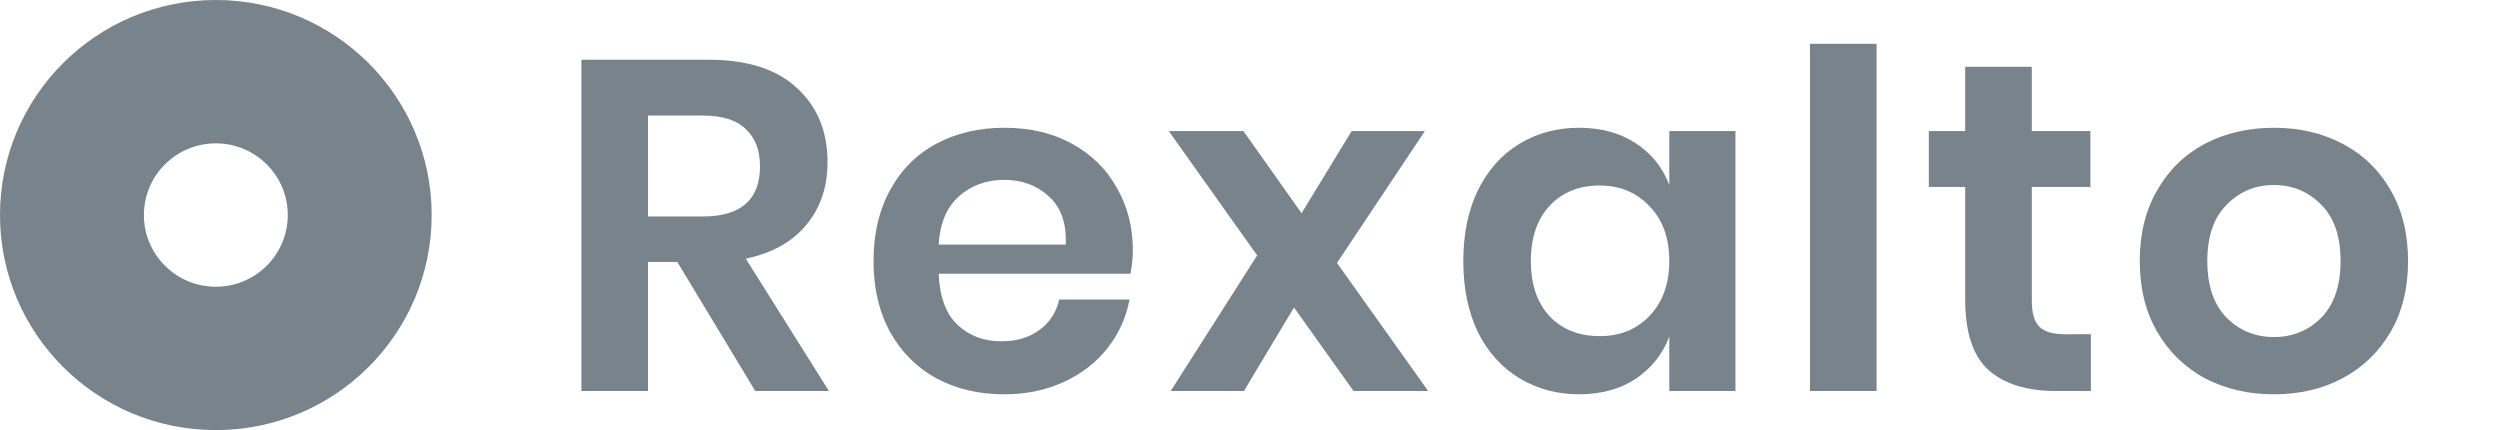 <svg fill="none" height="16" viewBox="0 0 93 16" width="93" xmlns="http://www.w3.org/2000/svg"><g fill="#79838c"><path d="m28.096 14.545-2.9-4.8h-1.09v4.8h-2.478v-12.323h4.728c1.441 0 2.537.349 3.286 1.047.762.698 1.142 1.617 1.142 2.758 0 .931-.264 1.711-.791 2.339-.515.628-1.265 1.047-2.25 1.257l3.093 4.922zm-3.99-6.493h2.039c1.418 0 2.127-.623 2.127-1.868 0-.593-.176-1.053-.527-1.379-.34-.337-.873-.506-1.599-.506h-2.039z"/><path d="m42.142 9.344c0 .244-.029.524-.088.838h-7.135c.035.861.27 1.495.703 1.903.433.407.973.611 1.617.611.574 0 1.049-.14 1.424-.419.387-.279.633-.657.738-1.135h2.619c-.129.675-.404 1.28-.826 1.815-.422.535-.967.954-1.634 1.257-.656.302-1.389.454-2.197.454-.949 0-1.793-.198-2.531-.594-.738-.407-1.312-.983-1.722-1.728-.41-.745-.615-1.623-.615-2.636 0-1.012.205-1.891.615-2.636.41-.756.984-1.332 1.722-1.728.738-.396 1.582-.593 2.531-.593.961 0 1.798.198 2.513.593.726.396 1.283.943 1.67 1.641.398.687.598 1.472.598 2.356zm-2.496-.244c.035-.791-.176-1.391-.633-1.798-.445-.407-.996-.611-1.652-.611-.668 0-1.23.204-1.687.611-.457.407-.709 1.007-.756 1.798z"/><path d="m50.351 14.545-2.214-3.107-1.863 3.107h-2.724l3.216-5.044-3.287-4.625h2.777l2.162 3.055 1.863-3.055h2.724l-3.269 4.905 3.392 4.765z"/><path d="m58.741 4.753c.82 0 1.523.192 2.109.576s1.002.902 1.248 1.553v-2.007h2.461v9.67h-2.461v-2.025c-.246.652-.662 1.175-1.248 1.571-.586.384-1.289.576-2.109.576s-1.558-.198-2.214-.594c-.656-.396-1.172-.966-1.547-1.71-.363-.756-.545-1.641-.545-2.653 0-1.012.182-1.891.545-2.636.375-.756.89-1.332 1.547-1.728.656-.396 1.394-.593 2.214-.593zm.773 2.147c-.773 0-1.394.25-1.863.751-.469.5-.703 1.187-.703 2.06 0 .873.234 1.559.703 2.06.469.489 1.09.733 1.863.733.75 0 1.365-.25 1.845-.75.492-.512.738-1.193.738-2.042 0-.861-.246-1.542-.738-2.042-.48-.512-1.095-.768-1.845-.768z"/><path d="m69.809 1.629v12.916h-2.478v-12.916z"/><path d="m77.781 12.433v2.112h-1.301c-1.09 0-1.928-.262-2.513-.785-.575-.524-.862-1.396-.862-2.618v-4.189h-1.353v-2.077h1.353v-2.391h2.478v2.391h2.179v2.077h-2.179v4.224c0 .465.094.791.281.978.188.186.504.279.949.279z"/><path d="m84.59 4.753c.949 0 1.798.198 2.548.593.761.396 1.36.972 1.792 1.728.434.745.65 1.623.65 2.636 0 1.012-.217 1.891-.65 2.636-.433.745-1.031 1.321-1.792 1.728-.75.396-1.599.594-2.548.594-.949 0-1.804-.198-2.566-.594-.749-.407-1.341-.983-1.775-1.728-.434-.745-.65-1.623-.65-2.636 0-1.012.217-1.891.65-2.636.433-.756 1.026-1.332 1.775-1.728.762-.396 1.617-.593 2.566-.593zm0 2.129c-.691 0-1.277.244-1.757.733-.48.477-.721 1.175-.721 2.095 0 .919.24 1.623.721 2.112.48.477 1.066.716 1.757.716.692 0 1.277-.238 1.758-.716.48-.489.721-1.193.721-2.112 0-.919-.24-1.617-.721-2.095-.48-.489-1.066-.733-1.758-.733z"/><path clip-rule="evenodd" d="m8.029 10.667c1.478 0 2.676-1.194 2.676-2.667 0-1.473-1.198-2.667-2.676-2.667-1.478 0-2.676 1.194-2.676 2.667 0 1.473 1.198 2.667 2.676 2.667zm0 5.333c4.434 0 8.029-3.582 8.029-8 0-4.418-3.595-8-8.029-8-4.434 0-8.029 3.582-8.029 8 0 4.418 3.595 8 8.029 8z" fill-rule="evenodd"/></g></svg>